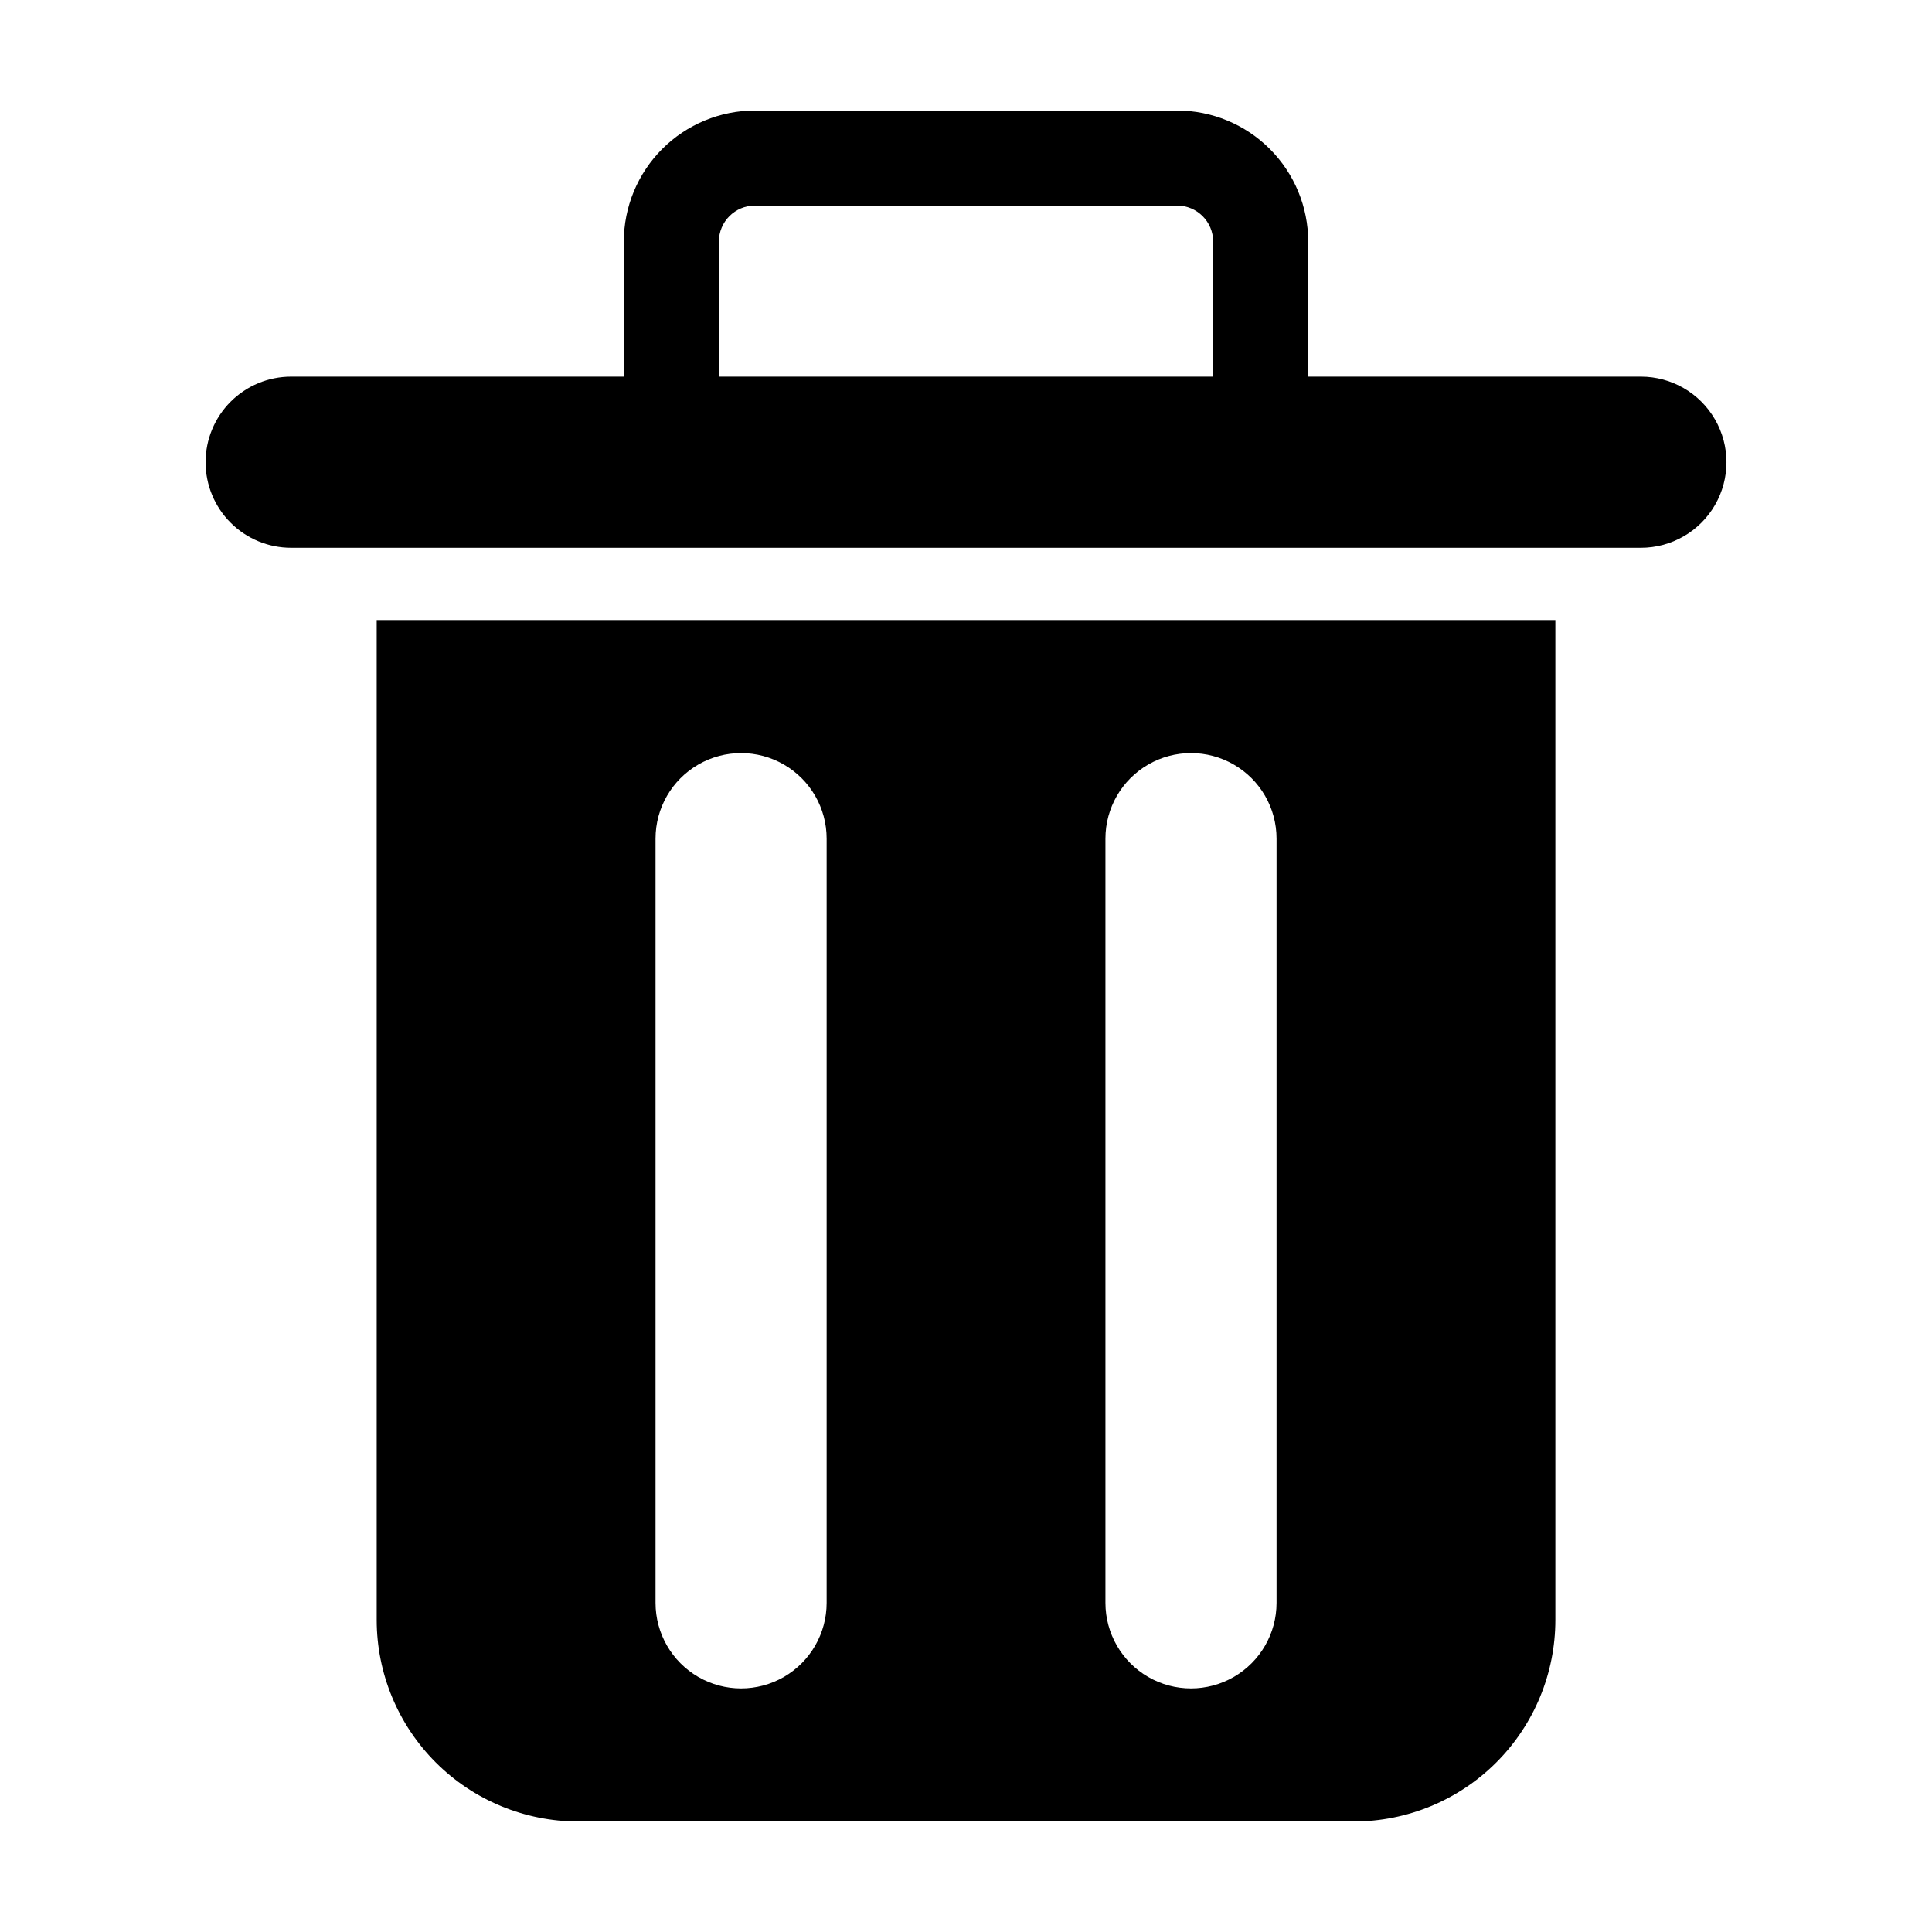 <?xml version="1.0" encoding="UTF-8"?>
<!-- Uploaded to: SVG Repo, www.svgrepo.com, Generator: SVG Repo Mixer Tools -->
<svg fill="#000000" width="800px" height="800px" version="1.1" viewBox="144 144 512 512" xmlns="http://www.w3.org/2000/svg">
 <path d="m198.48 266.49c0 6.012 2.387 11.781 6.641 16.031 4.25 4.254 10.016 6.641 16.027 6.641h357.71c8.098 0 15.582-4.32 19.633-11.336s4.051-15.656 0-22.672c-4.051-7.012-11.535-11.336-19.633-11.336h-88.168v-35.801c-0.008-9.207-3.672-18.035-10.184-24.547s-15.34-10.176-24.547-10.184h-111.91c-9.207 0.008-18.035 3.672-24.547 10.184-6.512 6.512-10.172 15.34-10.184 24.547v35.801h-88.168c-6.012 0-11.777 2.391-16.027 6.641-4.254 4.254-6.641 10.02-6.641 16.031zm136.03-58.473c0.008-5.266 4.273-9.535 9.539-9.539h111.91c5.266 0.004 9.535 4.273 9.539 9.539v35.801h-130.99zm168.24 418.7c14.172 0 27.766-5.629 37.785-15.648 10.023-10.023 15.652-23.613 15.652-37.785v-264.97h-312.36v264.97c0 14.172 5.633 27.762 15.652 37.785 10.02 10.02 23.613 15.648 37.785 15.648zm-65.797-260.47c0-8.102 4.32-15.586 11.336-19.633 7.016-4.051 15.656-4.051 22.672 0 7.016 4.047 11.336 11.531 11.336 19.633v202.53c0 8.102-4.32 15.586-11.336 19.637-7.016 4.047-15.656 4.047-22.672 0-7.016-4.051-11.336-11.535-11.336-19.637zm-119.23 0c0-8.102 4.32-15.586 11.336-19.633 7.016-4.051 15.656-4.051 22.672 0 7.012 4.047 11.336 11.531 11.336 19.633v202.53c0 8.102-4.324 15.586-11.336 19.637-7.016 4.047-15.656 4.047-22.672 0-7.016-4.051-11.336-11.535-11.336-19.637z"/>
</svg>
